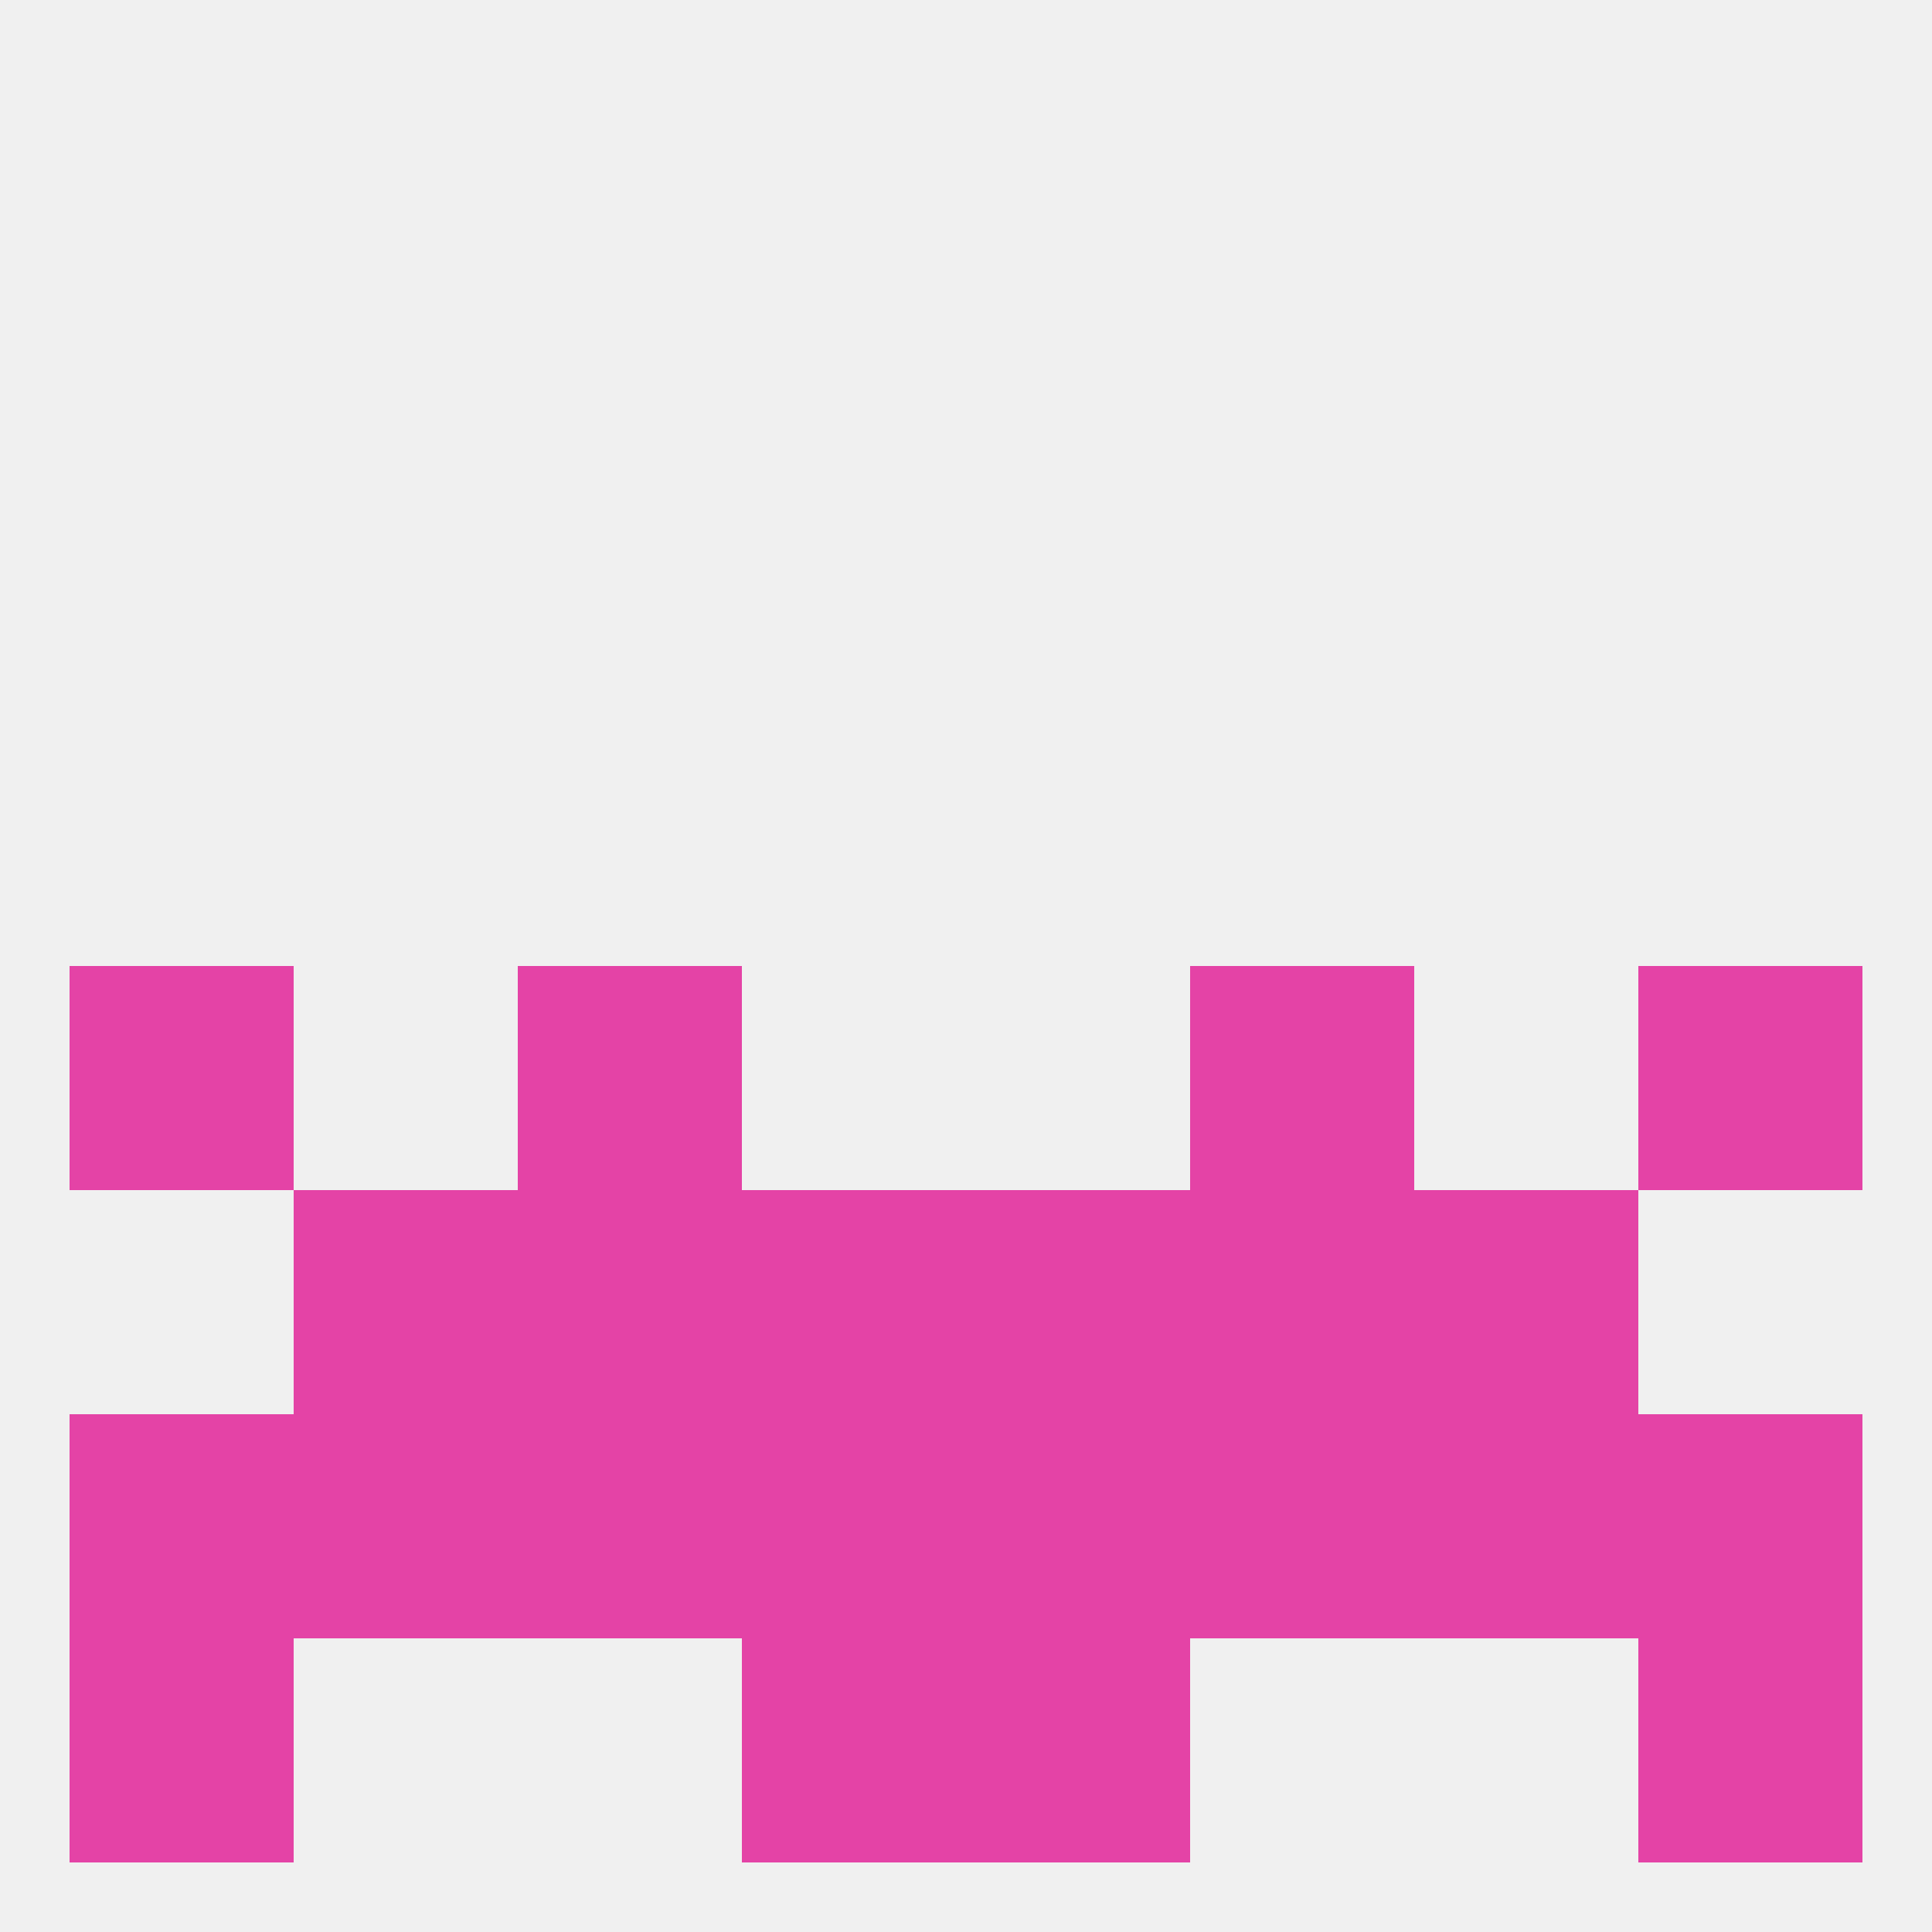 
<!--   <?xml version="1.0"?> -->
<svg version="1.1" baseprofile="full" xmlns="http://www.w3.org/2000/svg" xmlns:xlink="http://www.w3.org/1999/xlink" xmlns:ev="http://www.w3.org/2001/xml-events" width="250" height="250" viewBox="0 0 250 250" >
	<rect width="100%" height="100%" fill="rgba(240,240,240,255)"/>

	<rect x="212" y="125" width="29" height="29" fill="rgba(228,67,166,255)"/>
	<rect x="67" y="125" width="29" height="29" fill="rgba(228,67,166,255)"/>
	<rect x="154" y="125" width="29" height="29" fill="rgba(228,67,166,255)"/>
	<rect x="9" y="125" width="29" height="29" fill="rgba(228,67,166,255)"/>
	<rect x="154" y="154" width="29" height="29" fill="rgba(228,67,166,255)"/>
	<rect x="96" y="154" width="29" height="29" fill="rgba(228,67,166,255)"/>
	<rect x="125" y="154" width="29" height="29" fill="rgba(228,67,166,255)"/>
	<rect x="38" y="154" width="29" height="29" fill="rgba(228,67,166,255)"/>
	<rect x="183" y="154" width="29" height="29" fill="rgba(228,67,166,255)"/>
	<rect x="67" y="154" width="29" height="29" fill="rgba(228,67,166,255)"/>
	<rect x="154" y="183" width="29" height="29" fill="rgba(228,67,166,255)"/>
	<rect x="38" y="183" width="29" height="29" fill="rgba(228,67,166,255)"/>
	<rect x="183" y="183" width="29" height="29" fill="rgba(228,67,166,255)"/>
	<rect x="9" y="183" width="29" height="29" fill="rgba(228,67,166,255)"/>
	<rect x="212" y="183" width="29" height="29" fill="rgba(228,67,166,255)"/>
	<rect x="96" y="183" width="29" height="29" fill="rgba(228,67,166,255)"/>
	<rect x="125" y="183" width="29" height="29" fill="rgba(228,67,166,255)"/>
	<rect x="67" y="183" width="29" height="29" fill="rgba(228,67,166,255)"/>
	<rect x="96" y="212" width="29" height="29" fill="rgba(228,67,166,255)"/>
	<rect x="125" y="212" width="29" height="29" fill="rgba(228,67,166,255)"/>
	<rect x="9" y="212" width="29" height="29" fill="rgba(228,67,166,255)"/>
	<rect x="212" y="212" width="29" height="29" fill="rgba(228,67,166,255)"/>
</svg>